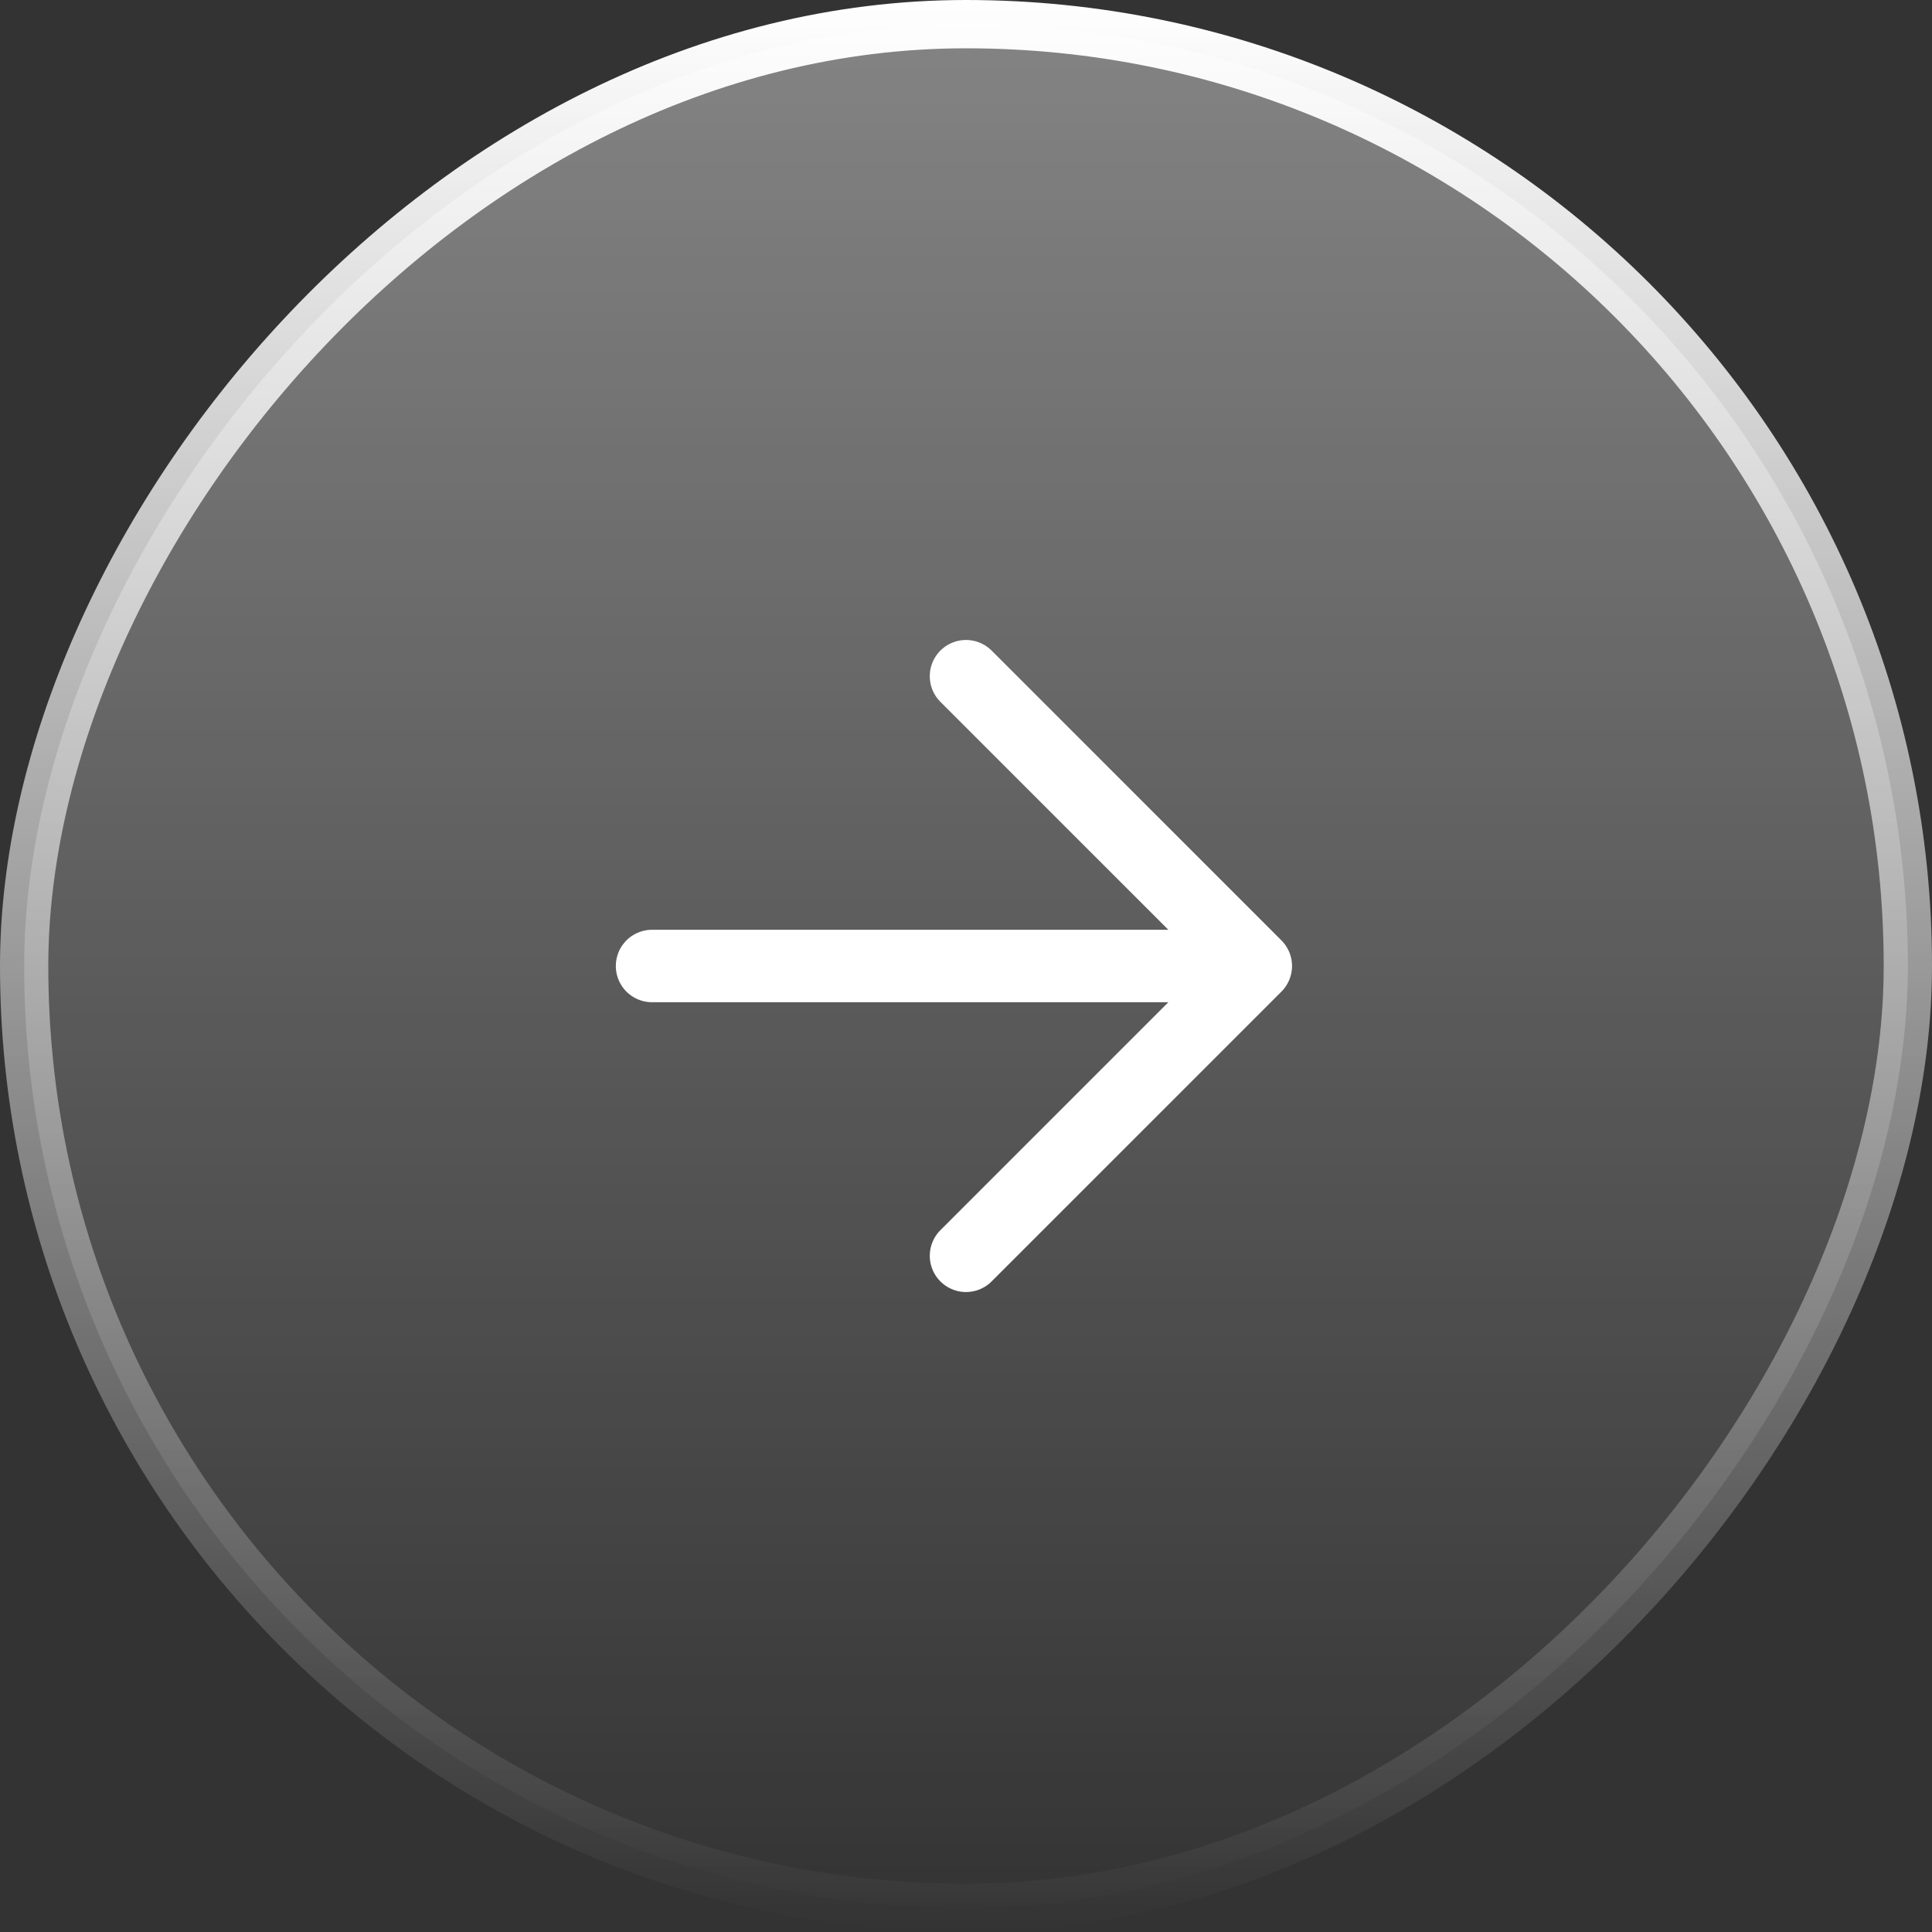 <svg width="40" height="40" viewBox="0 0 40 40" fill="none" xmlns="http://www.w3.org/2000/svg">
<rect x="0" y="0" width="40" height="40" fill="#333333" stroke="none"/>
<rect x="-0.5" y="0.5" width="39" height="39" rx="19.5" transform="matrix(-1 0 0 1 39 0)" fill="url(#paint0_linear_1455_11596)" fill-opacity="0.4"/>
<rect x="-0.5" y="0.5" width="39" height="39" rx="19.5" transform="matrix(-1 0 0 1 39 0)" stroke="url(#paint1_linear_1455_11596)"/>
<path d="M26 20L20 26M13.5 20H26H13.5ZM26 20L20 14L26 20Z" stroke="white" stroke-width="1.5" stroke-linecap="round" stroke-linejoin="round"/>
<defs>
<linearGradient id="paint0_linear_1455_11596" x1="20" y1="0" x2="20" y2="40" gradientUnits="userSpaceOnUse">
<stop stop-color="white"/>
<stop offset="1" stop-color="white" stop-opacity="0"/>
</linearGradient>
<linearGradient id="paint1_linear_1455_11596" x1="20" y1="0" x2="20" y2="40" gradientUnits="userSpaceOnUse">
<stop stop-color="white"/>
<stop offset="1" stop-color="white" stop-opacity="0"/>
</linearGradient>
</defs>
</svg>
